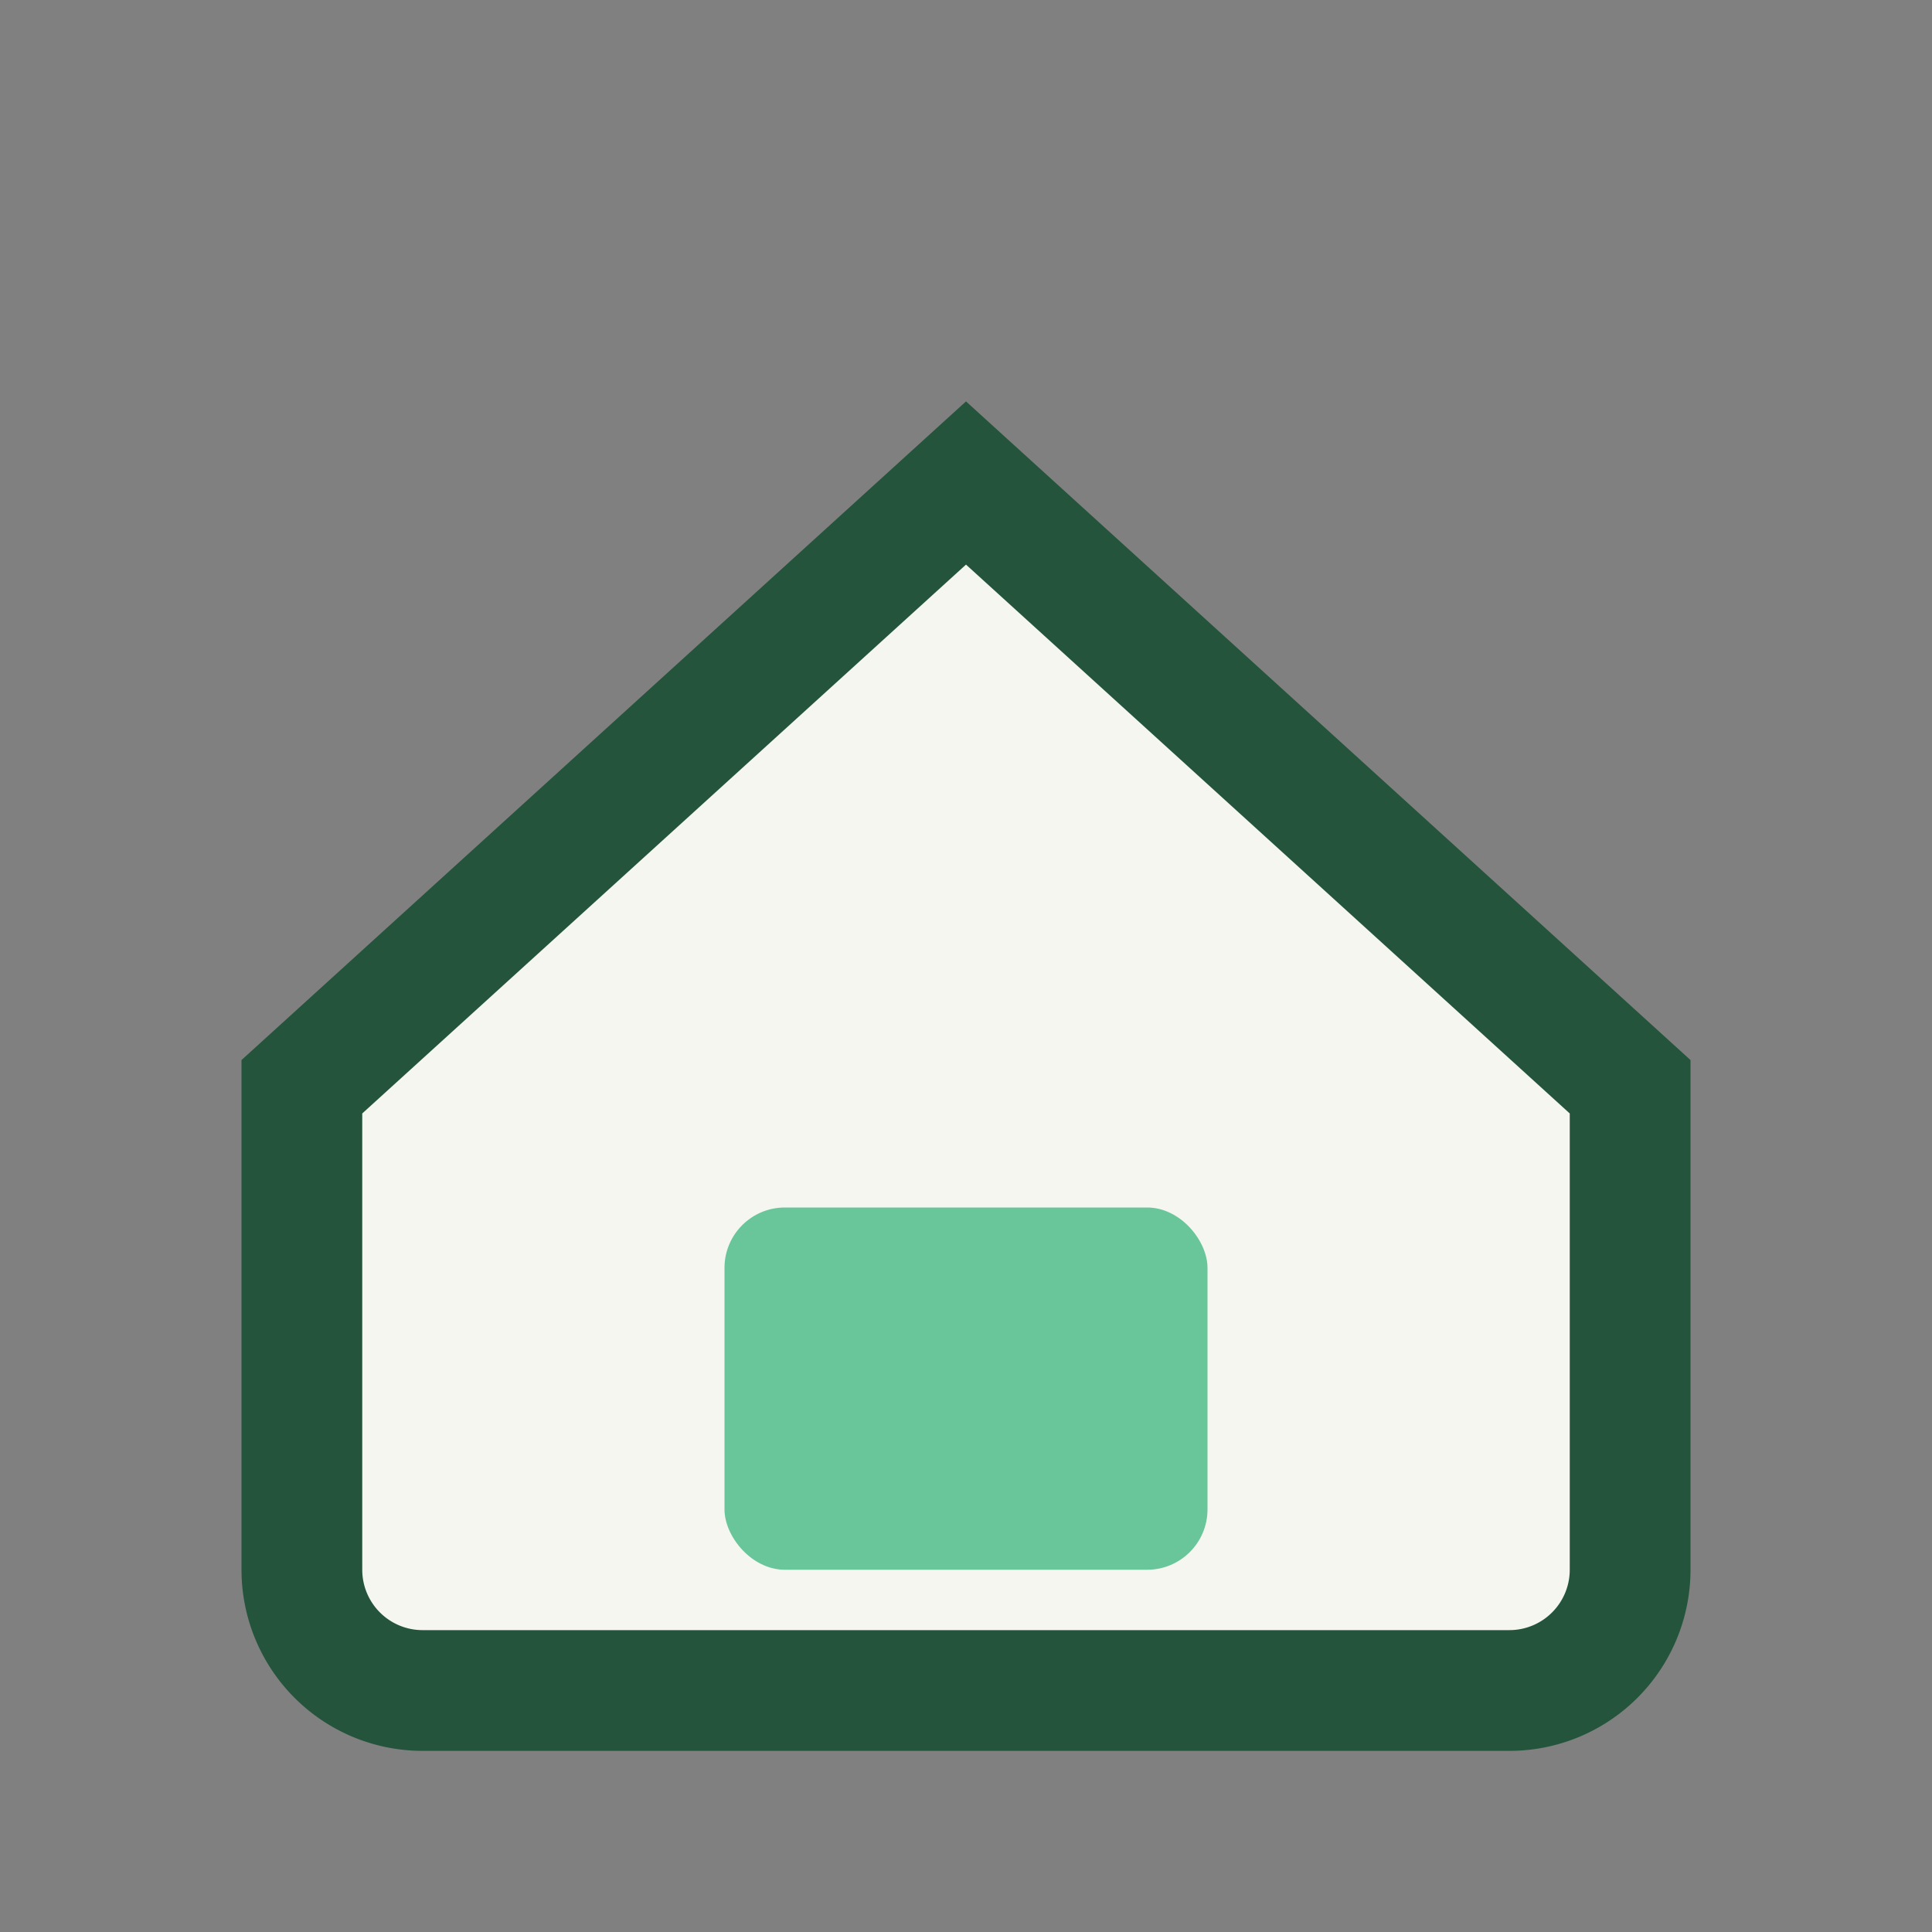 <?xml version="1.0" encoding="UTF-8"?>
<svg xmlns="http://www.w3.org/2000/svg" width="32" height="32" viewBox="0 0 32 32"><rect x="0" y="0" width="32" height="32" fill="#808080" stroke="none"/><path d="M5 18L16 8l11 10v8a2 2 0 01-2 2H7a2 2 0 01-2-2v-8z" fill="#F5F6F0" stroke="#24543C" stroke-width="2"/><rect x="12" y="20" width="8" height="6" rx="1" fill="#69C59A"/></svg>